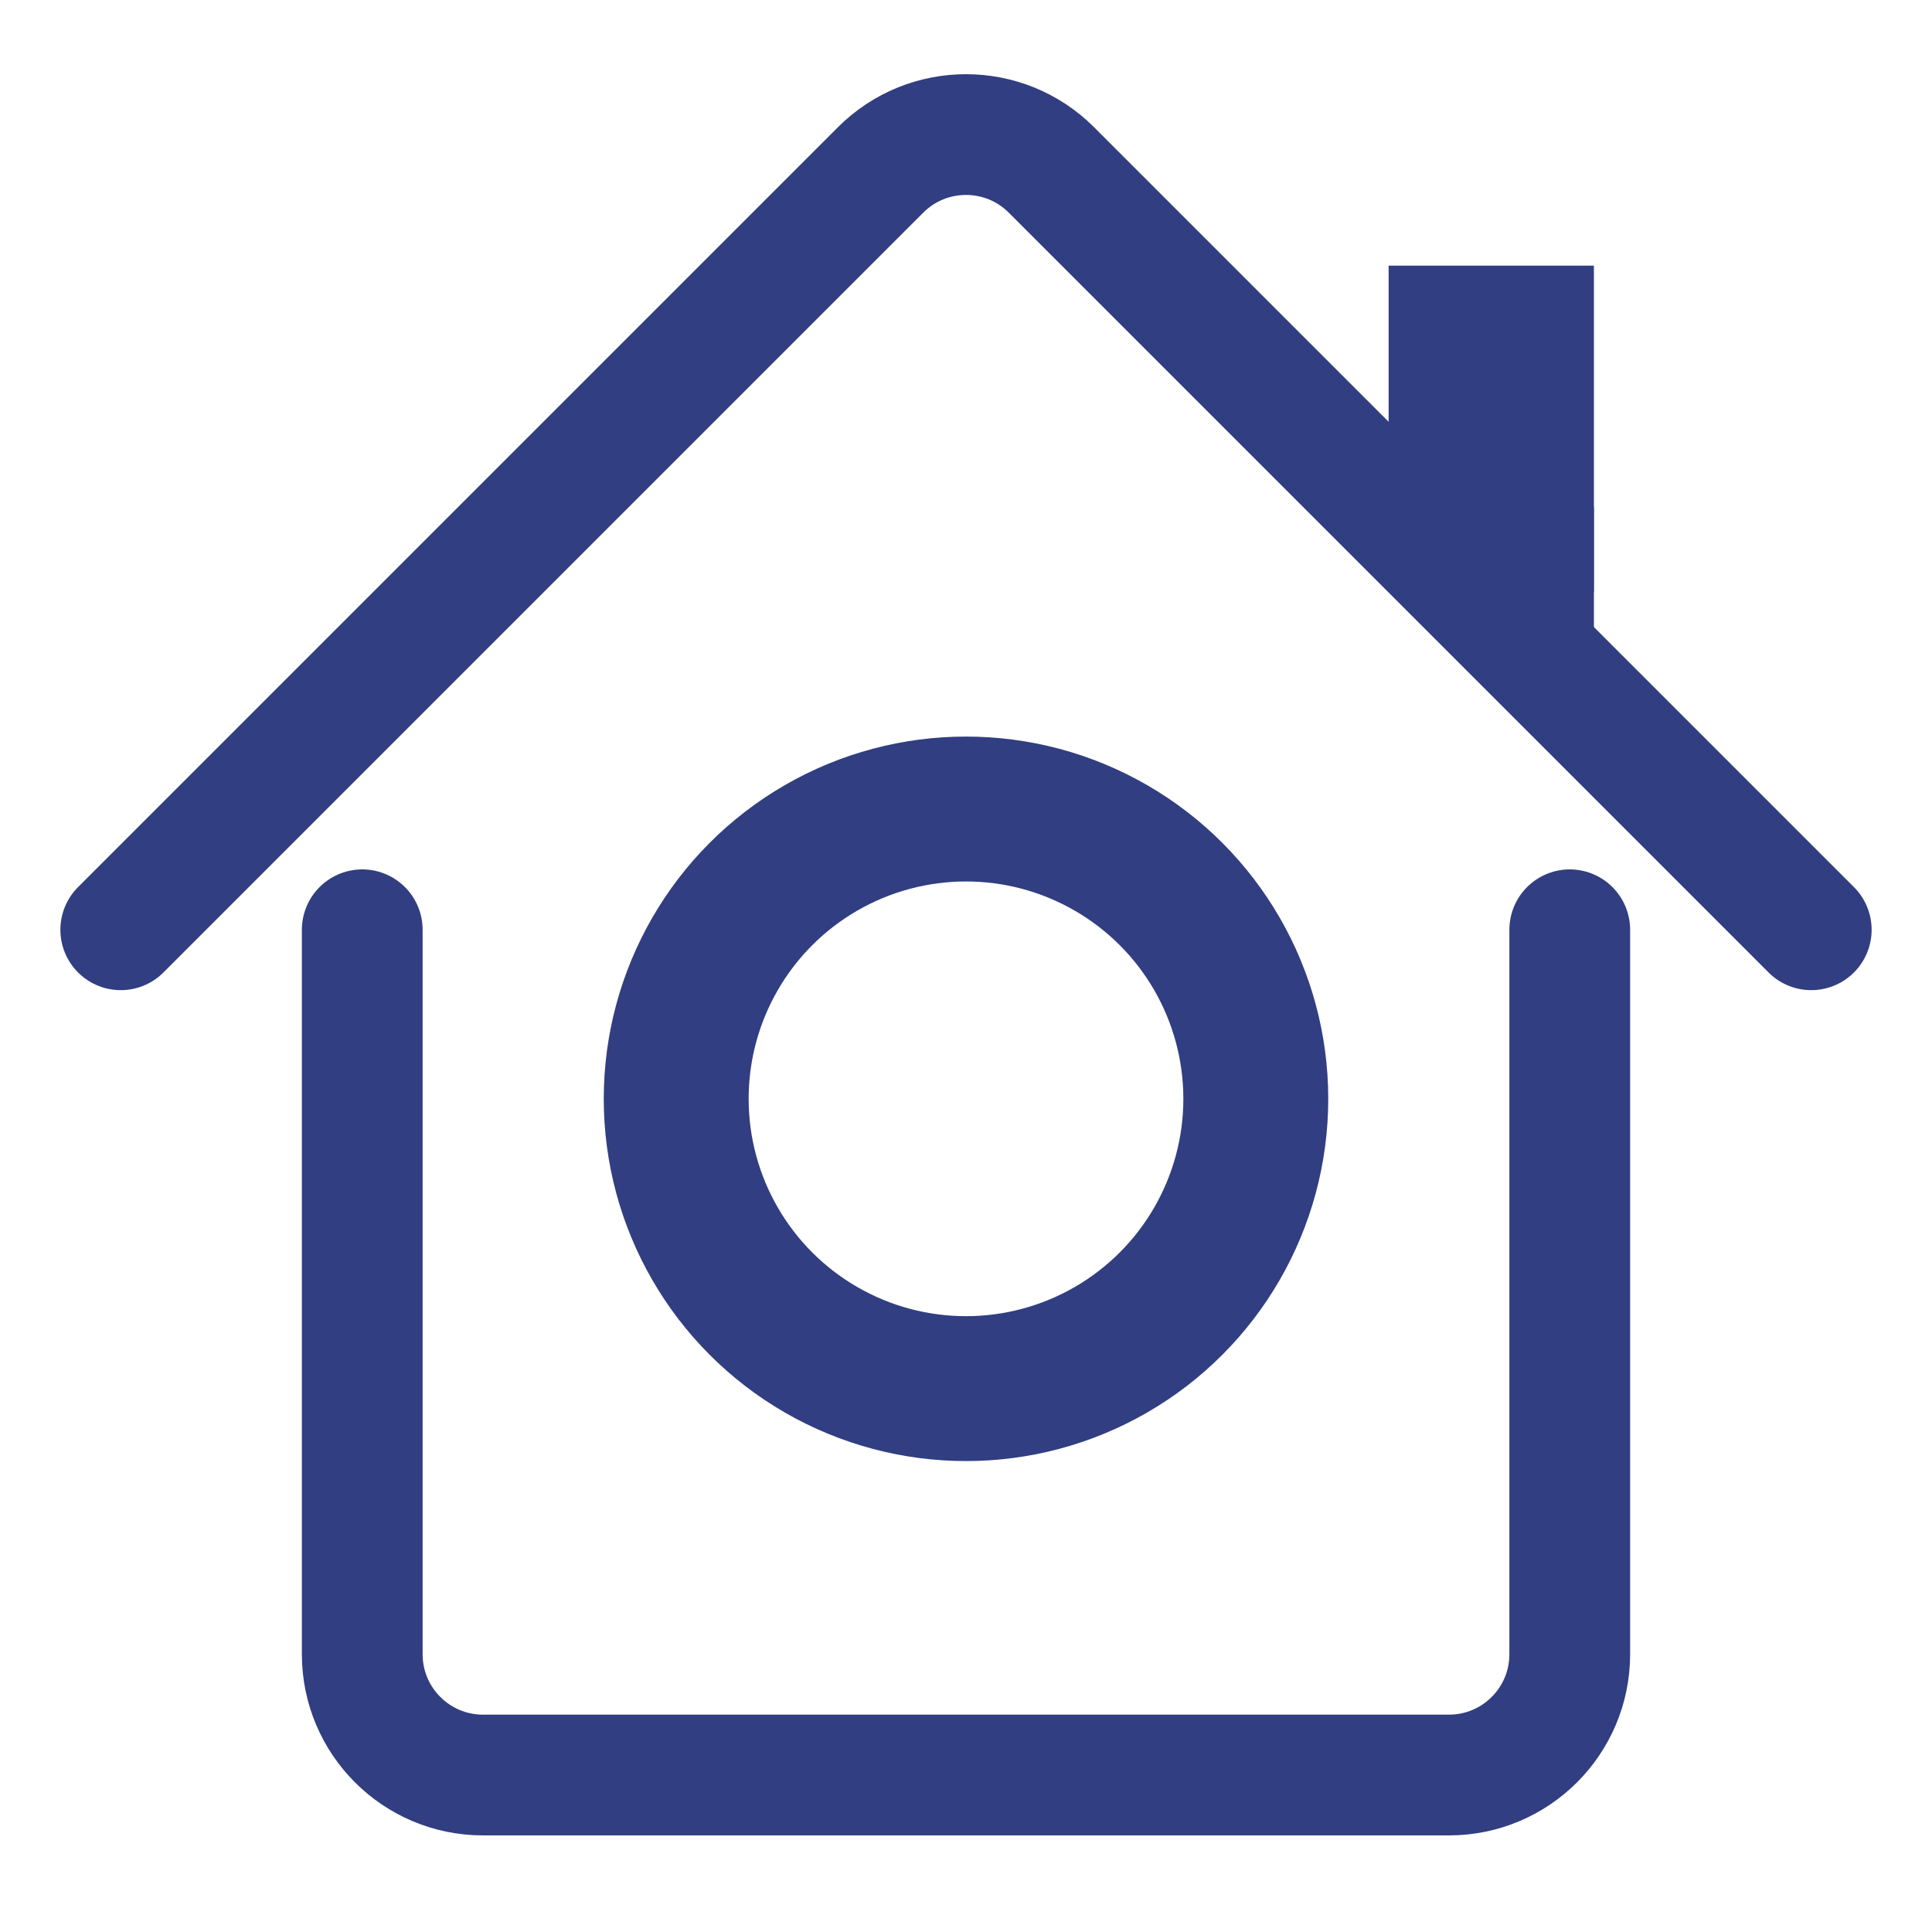 <svg width="16" height="16" viewBox="0 0 16 16" fill="none" xmlns="http://www.w3.org/2000/svg">
  <rect x="0" y="0" width="16" height="16" fill="#808080" stroke="none"/>
  <g clip-path="url(#clip0_14_80)">
    <rect width="16" height="16" fill="white" />
    <path d="M15 7.7L8.707 1.407C8.317 1.017 7.683 1.017 7.293 1.407L1 7.7"
      stroke="#313E81" stroke-linecap="round" />
    <path
      d="M3 7.7V13.7C3 14.252 3.448 14.7 4 14.7H12C12.552 14.7 13 14.252 13 13.7V7.7"
      stroke="#313E81" stroke-linecap="round" />
    <circle cx="8" cy="9.1" r="2.4" stroke="#313E81" stroke-width="1.2" />
    <mask id="path-4-inside-1_14_80" fill="white">
      <rect x="7.5" y="5.3" width="1" height="1" rx="0.1" />
    </mask>
    <rect x="7.5" y="5.3" width="1" height="1" rx="0.1" fill="#313E81" stroke="#313E81"
      mask="url(#path-4-inside-1_14_80)" />
    <mask id="path-5-inside-2_14_80" fill="white">
      <rect x="7.5" y="11.9" width="1" height="1" rx="0.1" />
    </mask>
    <rect x="7.5" y="11.9" width="1" height="1" rx="0.1" fill="#313E81" stroke="#313E81"
      mask="url(#path-5-inside-2_14_80)" />
    <mask id="path-6-inside-3_14_80" fill="white">
      <rect x="10.8" y="8.6" width="1" height="1" rx="0.1" />
    </mask>
    <rect x="10.8" y="8.6" width="1" height="1" rx="0.1" fill="#313E81" stroke="#313E81"
      mask="url(#path-6-inside-3_14_80)" />
    <mask id="path-7-inside-4_14_80" fill="white">
      <rect x="9.7" y="6.8" width="1" height="1" rx="0.1"
        transform="rotate(-45 9.7 6.8)" />
    </mask>
    <rect x="9.7" y="6.8" width="1" height="1" rx="0.1"
      transform="rotate(-45 9.7 6.8)" fill="#313E81" stroke="#313E81"
      mask="url(#path-7-inside-4_14_80)" />
    <mask id="path-8-inside-5_14_80" fill="white">
      <rect x="9.7" y="11.4" width="1" height="1" rx="0.1" transform="rotate(-45 9.7 11.4)" />
    </mask>
    <rect x="9.7" y="11.4" width="1" height="1" rx="0.1" transform="rotate(-45 9.7 11.4)"
      fill="#313E81" stroke="#313E81" mask="url(#path-8-inside-5_14_80)" />
    <mask id="path-9-inside-6_14_80" fill="white">
      <rect x="5" y="11.4" width="1" height="1" rx="0.1" transform="rotate(-45 5 11.4)" />
    </mask>
    <rect x="5" y="11.4" width="1" height="1" rx="0.1" transform="rotate(-45 5 11.4)" fill="#313E81"
      stroke="#313E81" mask="url(#path-9-inside-6_14_80)" />
    <mask id="path-10-inside-7_14_80" fill="white">
      <rect x="5" y="6.807" width="1" height="1" rx="0.1" transform="rotate(-45 5 6.807)" />
    </mask>
    <rect x="5" y="6.807" width="1" height="1" rx="0.1" transform="rotate(-45 5 6.807)"
      fill="#313E81" stroke="#313E81" mask="url(#path-10-inside-7_14_80)" />
    <mask id="path-11-inside-8_14_80" fill="white">
      <rect x="4.2" y="8.6" width="1" height="1" rx="0.1" />
    </mask>
    <rect x="4.2" y="8.6" width="1" height="1" rx="0.1" fill="#313E81" stroke="#313E81"
      mask="url(#path-11-inside-8_14_80)" />
    <rect x="11.925" y="2.625" width="0.85" height="1.85" fill="#313E81" stroke="#313E81"
      stroke-width="0.85" />
    <rect x="12.25" y="4.45" width="0.7" height="0.5" fill="#313E81" stroke="#313E81"
      stroke-width="0.5" />
  </g>
  <defs>
    <clipPath id="clip0_14_80">
      <rect width="16" height="16" fill="white" />
    </clipPath>
  </defs>
</svg>
